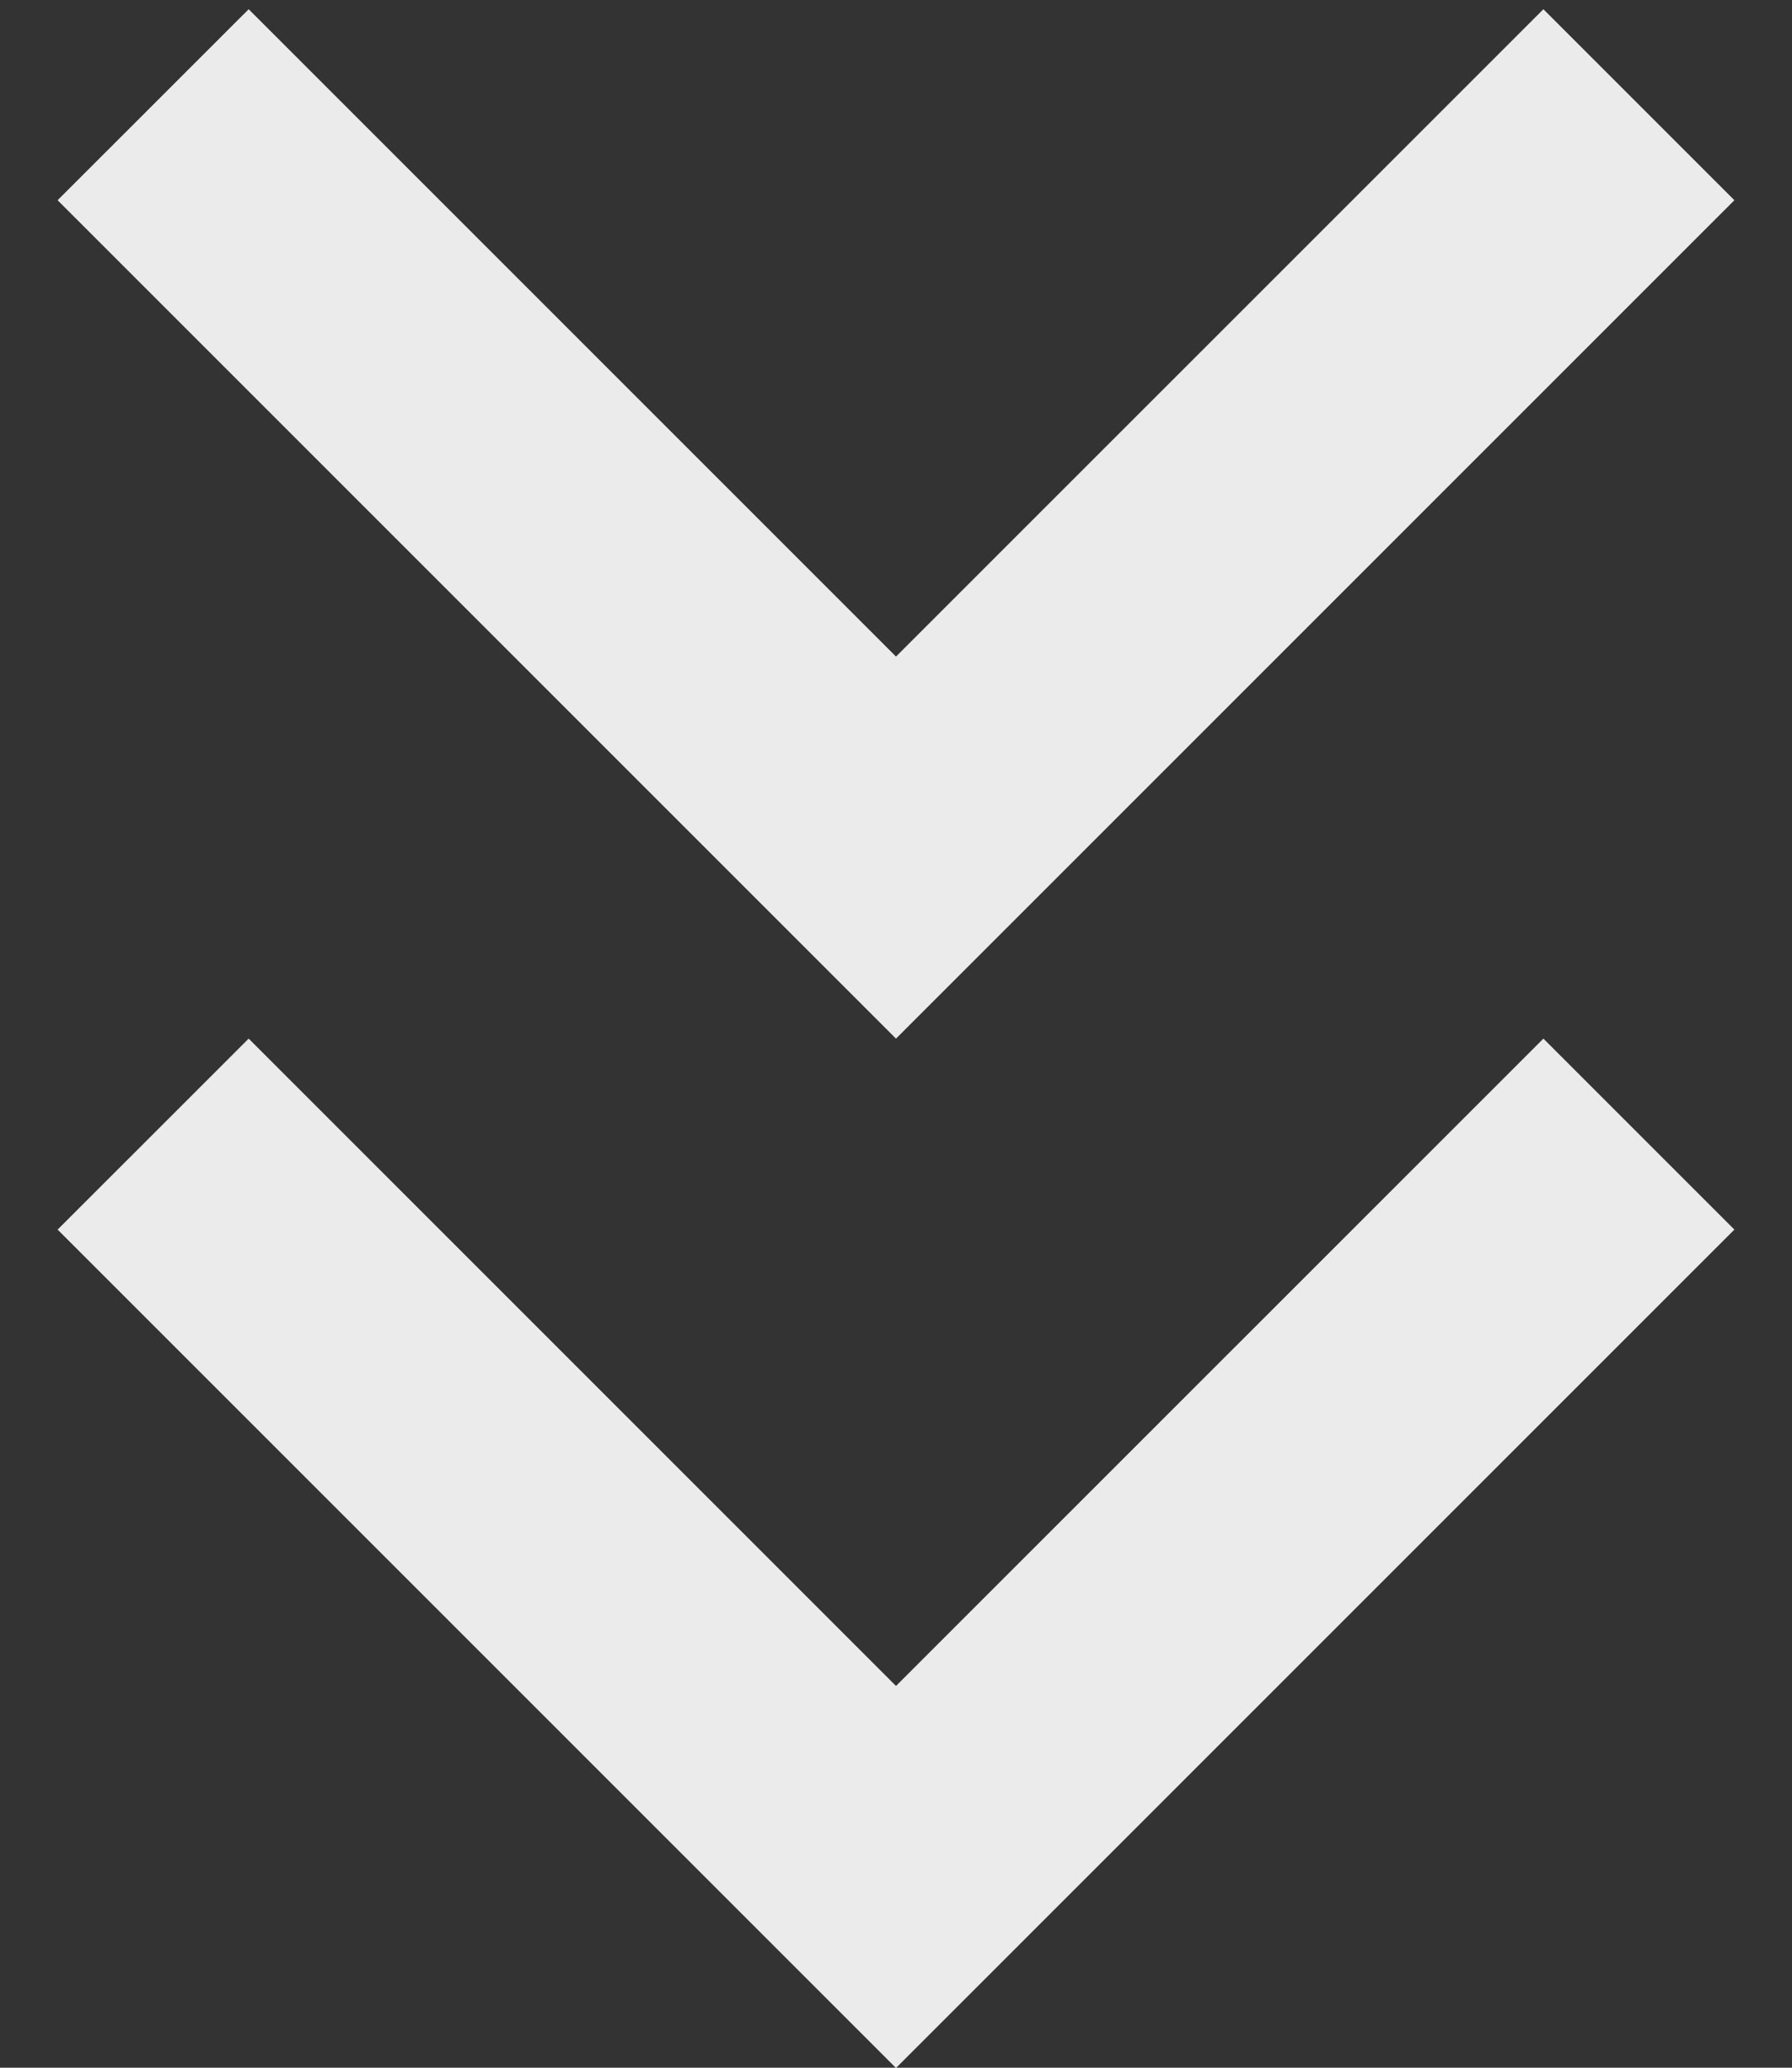 <svg xmlns="http://www.w3.org/2000/svg" width="26" height="30" viewBox="0 0 26 30" fill="none"><rect x="0" y="0" width="26" height="30" fill="#333333" stroke="none"/><path opacity="0.9" fill-rule="evenodd" clip-rule="evenodd" d="M25.164 2.905L13 15.069L0.836 2.905L3.608 0.134L13 9.526L22.393 0.134L25.164 2.905ZM25.164 17.84L13 30.004L0.836 17.84L3.608 15.069L13 24.461L22.393 15.069L25.164 17.84Z" fill="white"></path></svg>